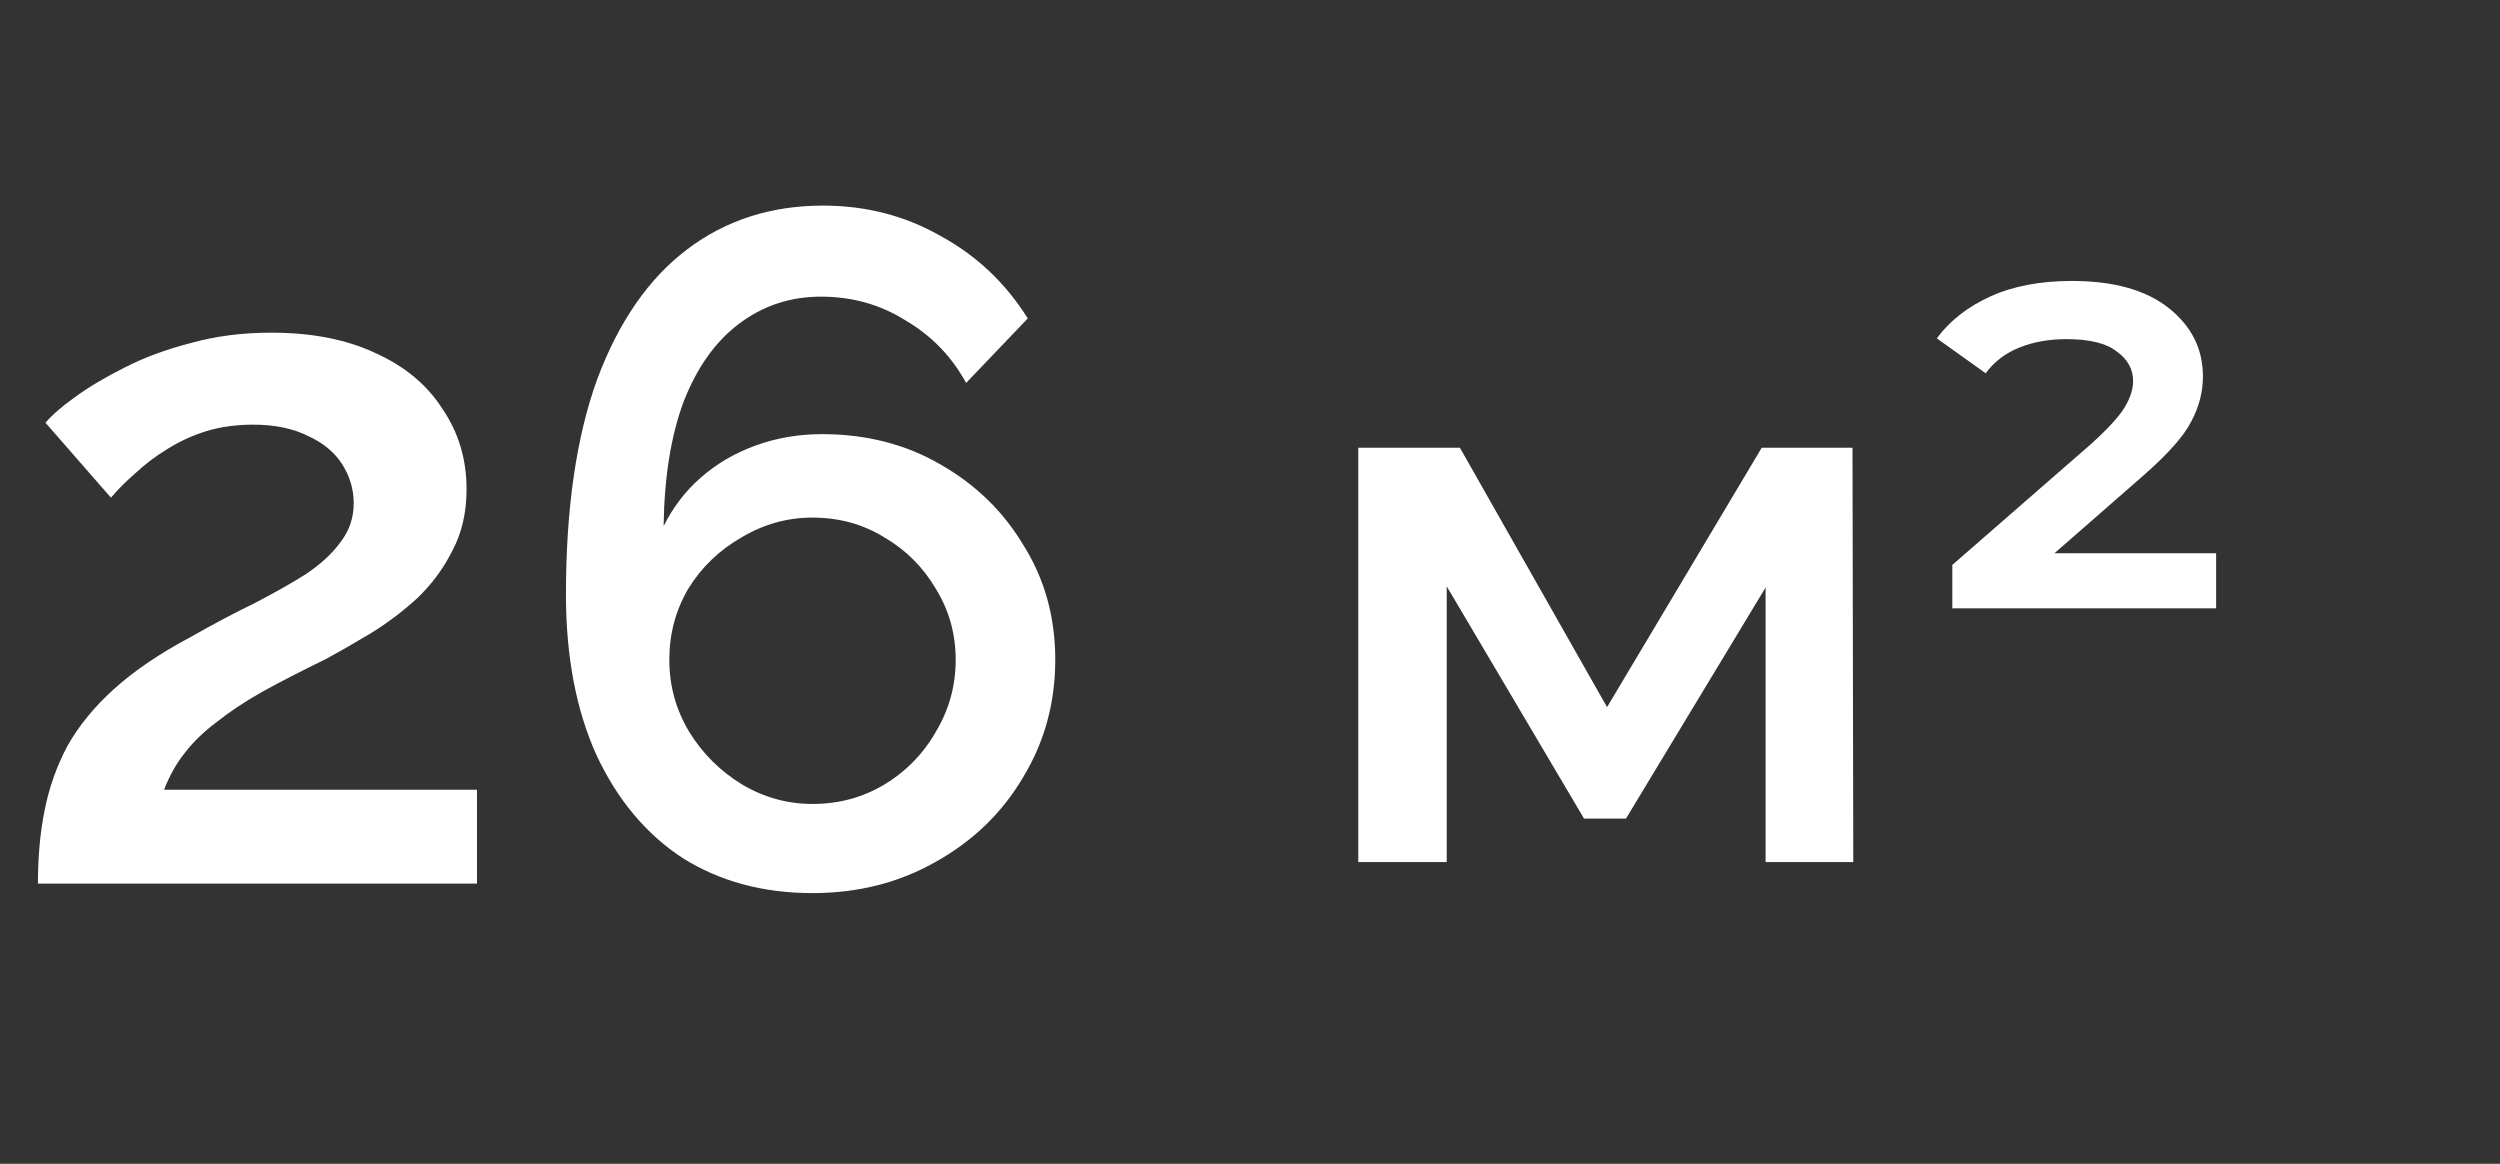<svg width="58" height="27" viewBox="0 0 58 27" fill="none" xmlns="http://www.w3.org/2000/svg">
<rect x="0" y="0" width="58" height="27" fill="#333333" stroke="none"/>
<path d="M0.88 20.5C0.88 19.884 0.931 19.319 1.034 18.806C1.137 18.278 1.313 17.779 1.562 17.31C1.826 16.841 2.185 16.401 2.64 15.99C3.109 15.565 3.703 15.161 4.422 14.78C4.935 14.487 5.419 14.23 5.874 14.01C6.329 13.775 6.732 13.548 7.084 13.328C7.436 13.093 7.707 12.844 7.898 12.58C8.103 12.316 8.206 12.015 8.206 11.678C8.206 11.355 8.118 11.055 7.942 10.776C7.766 10.497 7.502 10.277 7.15 10.116C6.798 9.94 6.373 9.852 5.874 9.852C5.478 9.852 5.111 9.903 4.774 10.006C4.451 10.109 4.151 10.248 3.872 10.424C3.608 10.585 3.366 10.769 3.146 10.974C2.926 11.165 2.735 11.355 2.574 11.546L1.056 9.808C1.203 9.632 1.43 9.434 1.738 9.214C2.061 8.979 2.442 8.752 2.882 8.532C3.337 8.297 3.85 8.107 4.422 7.96C4.994 7.799 5.617 7.718 6.292 7.718C7.245 7.718 8.059 7.879 8.734 8.202C9.409 8.51 9.922 8.943 10.274 9.5C10.641 10.043 10.824 10.659 10.824 11.348C10.824 11.891 10.714 12.367 10.494 12.778C10.289 13.189 10.017 13.555 9.68 13.878C9.343 14.186 8.983 14.457 8.602 14.692C8.235 14.912 7.891 15.11 7.568 15.286C6.996 15.565 6.497 15.821 6.072 16.056C5.661 16.291 5.309 16.525 5.016 16.76C4.723 16.98 4.481 17.215 4.29 17.464C4.099 17.699 3.938 17.985 3.806 18.322H11.066V20.5H0.88ZM24.482 15.308C24.482 14.325 24.24 13.445 23.756 12.668C23.287 11.876 22.642 11.245 21.82 10.776C21.014 10.307 20.097 10.072 19.07 10.072C18.528 10.072 18.014 10.16 17.53 10.336C17.046 10.512 16.621 10.761 16.254 11.084C15.902 11.392 15.616 11.766 15.396 12.206C15.411 11.077 15.565 10.116 15.858 9.324C16.166 8.532 16.592 7.931 17.134 7.52C17.692 7.095 18.33 6.882 19.048 6.882C19.767 6.882 20.42 7.065 21.006 7.432C21.608 7.784 22.077 8.268 22.414 8.884L23.844 7.388C23.331 6.567 22.656 5.929 21.82 5.474C20.999 5.005 20.09 4.77 19.092 4.77C17.89 4.77 16.841 5.107 15.946 5.782C15.052 6.457 14.355 7.461 13.856 8.796C13.372 10.131 13.13 11.795 13.13 13.79C13.13 15.227 13.365 16.467 13.834 17.508C14.318 18.549 14.986 19.349 15.836 19.906C16.702 20.449 17.706 20.72 18.85 20.72C19.906 20.72 20.86 20.478 21.71 19.994C22.576 19.51 23.25 18.857 23.734 18.036C24.233 17.215 24.482 16.305 24.482 15.308ZM18.85 18.652C18.264 18.652 17.714 18.498 17.2 18.19C16.702 17.882 16.298 17.479 15.99 16.98C15.682 16.467 15.528 15.909 15.528 15.308C15.528 14.707 15.675 14.157 15.968 13.658C16.276 13.159 16.687 12.763 17.2 12.47C17.714 12.162 18.264 12.008 18.85 12.008C19.466 12.008 20.024 12.162 20.522 12.47C21.021 12.763 21.417 13.159 21.71 13.658C22.018 14.157 22.172 14.707 22.172 15.308C22.172 15.909 22.018 16.467 21.71 16.98C21.417 17.493 21.014 17.904 20.5 18.212C20.002 18.505 19.452 18.652 18.85 18.652Z" fill="white"/>
<path d="M31.512 20V10.388H33.87L37.74 17.21H36.804L40.872 10.388H42.978L42.996 20H40.962V12.8L41.322 13.034L37.722 18.992H36.75L33.132 12.872L33.564 12.764V20H31.512ZM45.294 14.114V13.106L48.516 10.298C48.912 9.938 49.17 9.656 49.29 9.452C49.422 9.236 49.488 9.032 49.488 8.84C49.488 8.564 49.362 8.336 49.11 8.156C48.87 7.964 48.48 7.868 47.94 7.868C47.532 7.868 47.166 7.934 46.842 8.066C46.518 8.198 46.26 8.396 46.068 8.66L44.934 7.85C45.234 7.442 45.648 7.118 46.176 6.878C46.704 6.638 47.334 6.518 48.066 6.518C49.038 6.518 49.788 6.728 50.316 7.148C50.844 7.568 51.108 8.096 51.108 8.732C51.108 9.092 51.018 9.44 50.838 9.776C50.67 10.112 50.298 10.532 49.722 11.036L47.004 13.412L46.626 12.836H51.414V14.114H45.294Z" fill="white"/>
</svg>
